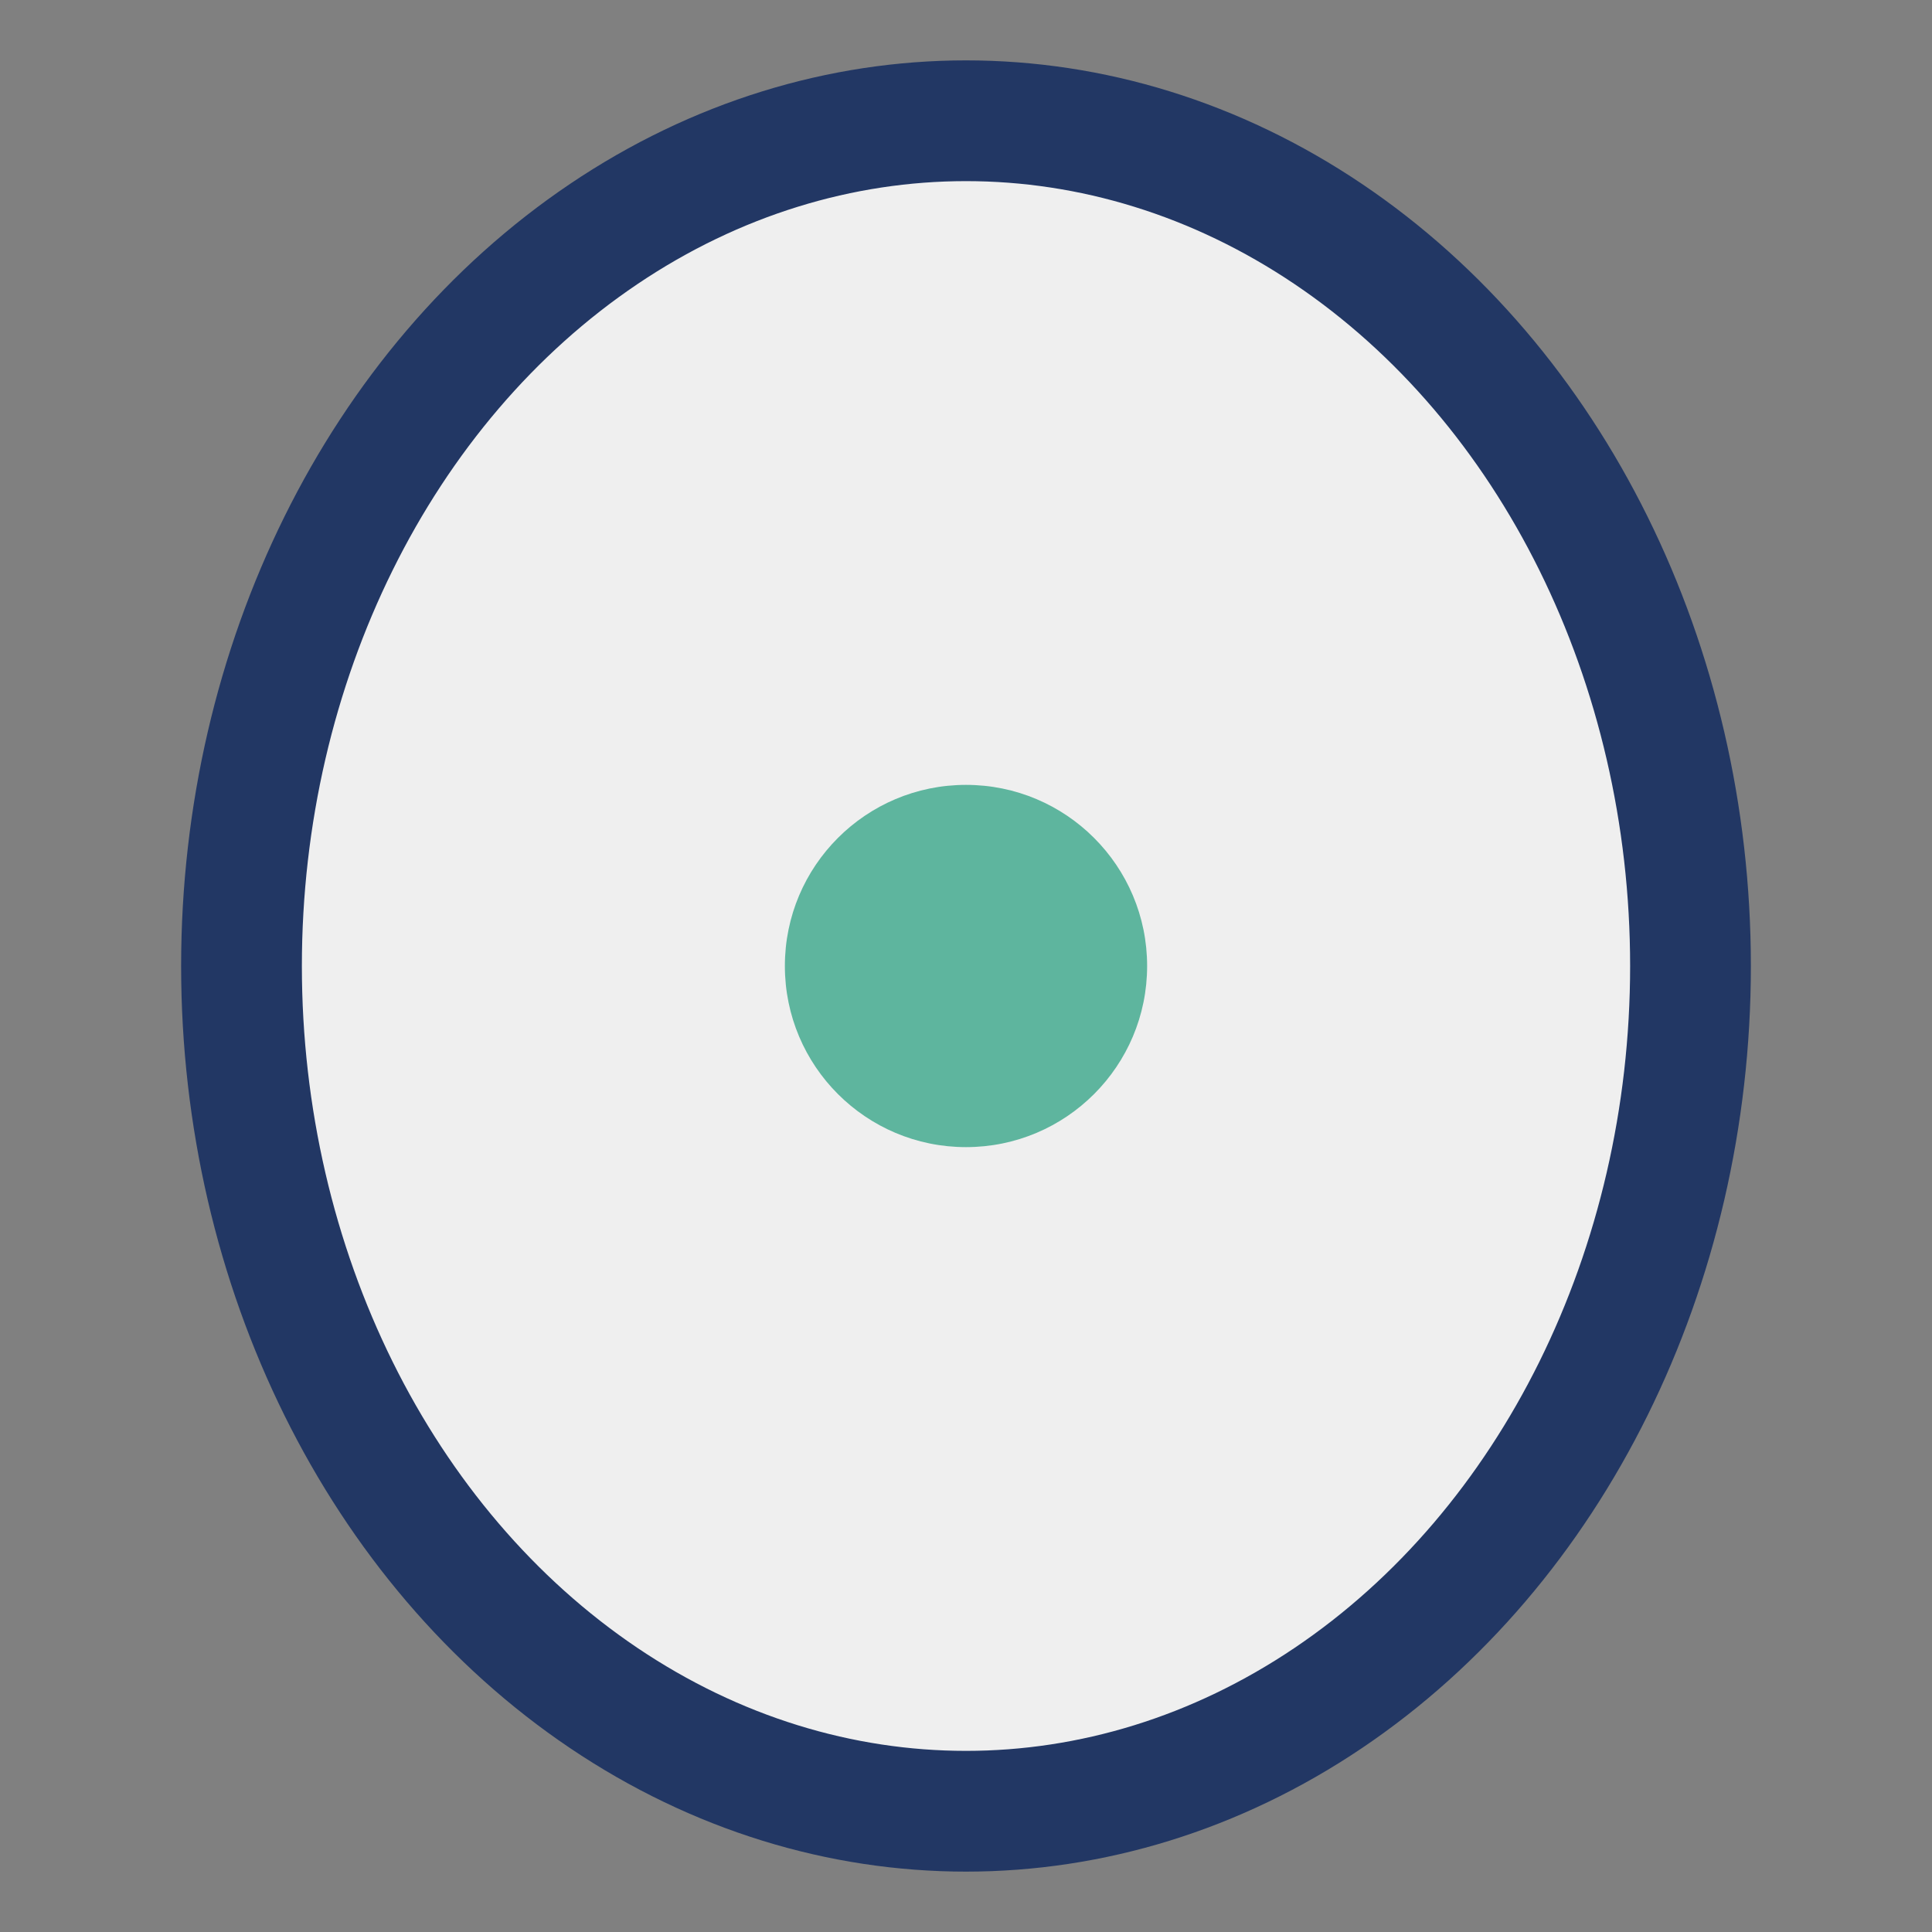 <?xml version="1.0" encoding="UTF-8"?>
<svg xmlns="http://www.w3.org/2000/svg" width="32" height="32" viewBox="0 0 32 32"><rect x="0" y="0" width="32" height="32" fill="#808080" stroke="none"/><ellipse cx="16" cy="16" rx="12" ry="14" fill="#EFEFEF" stroke="#223764" stroke-width="2"/><circle cx="16" cy="16" r="3" fill="#5EB59E"/></svg>